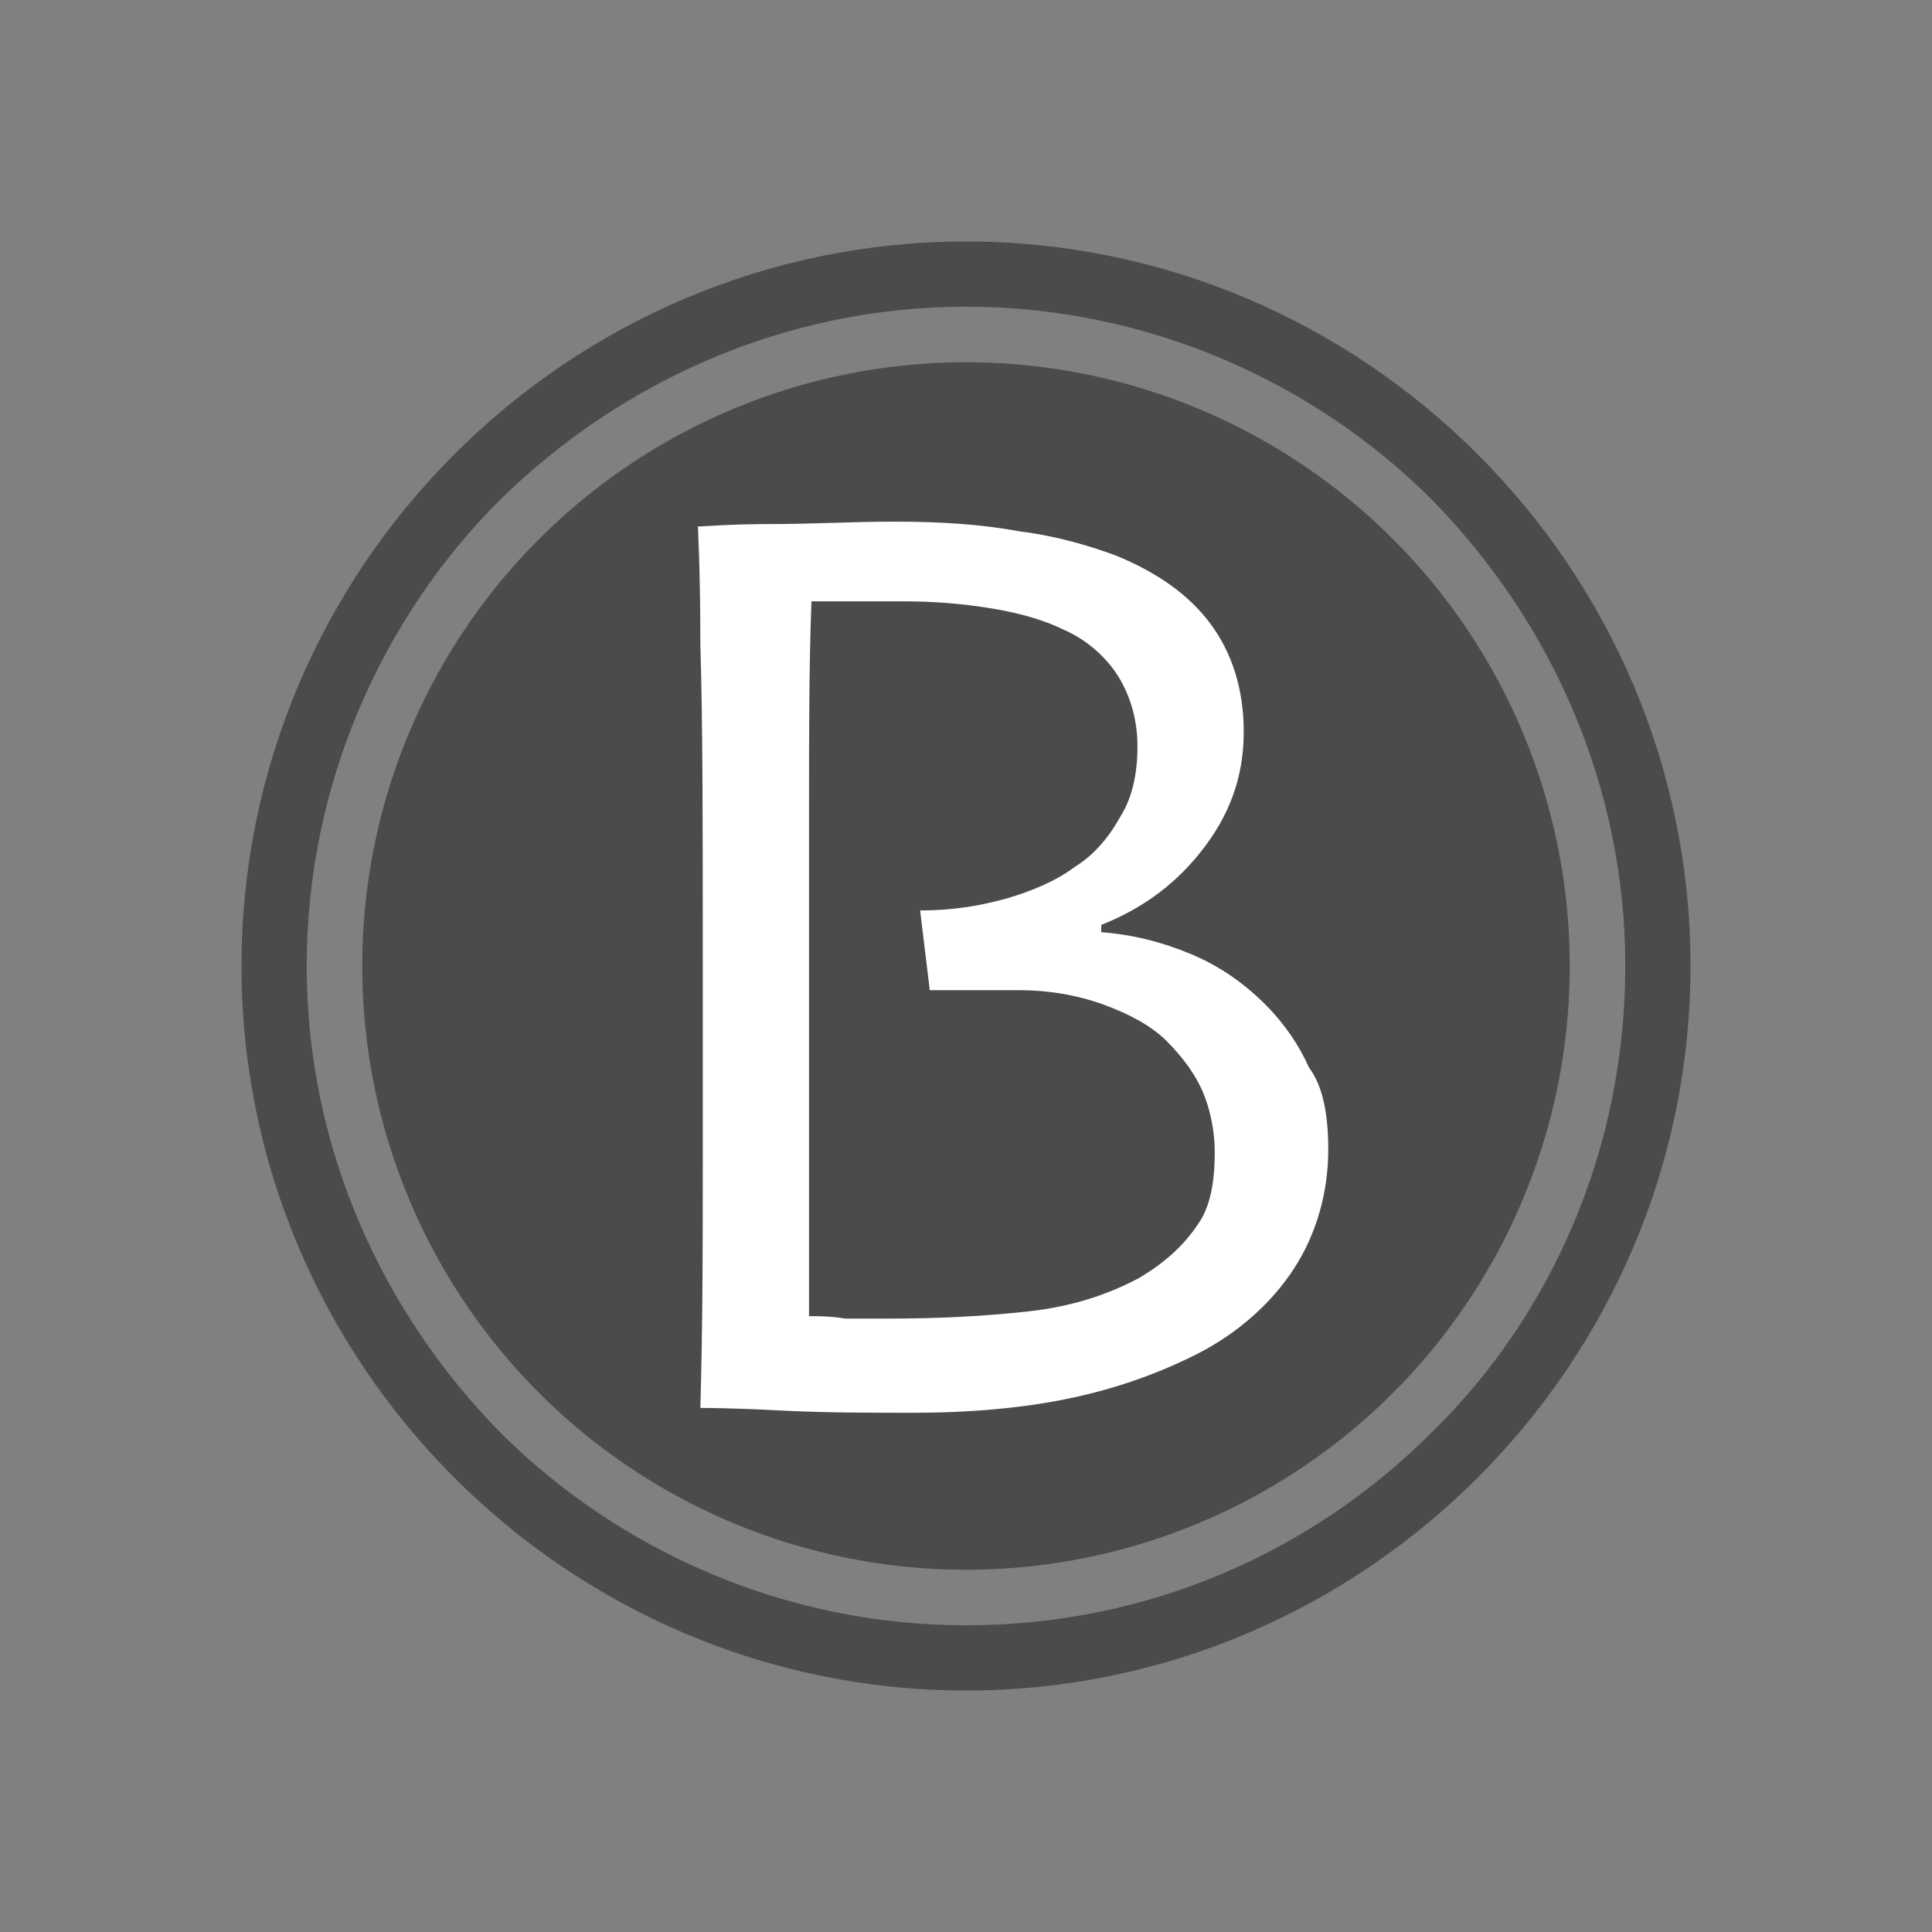 <?xml version="1.0" encoding="utf-8"?>
<!-- Generator: Adobe Illustrator 24.1.2, SVG Export Plug-In . SVG Version: 6.00 Build 0)  -->
<svg version="1.1" id="レイヤー_1" xmlns="http://www.w3.org/2000/svg" xmlns:xlink="http://www.w3.org/1999/xlink" x="0px"
	 y="0px" viewBox="0 0 80 80" style="enable-background:new 0 0 80 80;" xml:space="preserve">
<rect x="0" y="0" width="80" height="80" fill="#808080" stroke="none"/>
<style type="text/css">
	.st0{fill:#4C4B4B;}
	.st1{fill:#FFFFFF;}
</style>
<path class="st0" d="M40,10c-16.5,0-30,13.5-30,30c0,16.5,13.5,30,30,30c16.5,0,30-13.5,30-30C70,23.5,56.5,10,40,10z M59.3,59.3
	c-5,5-11.8,8-19.3,8c-7.5,0-14.4-3.1-19.3-8c-4.9-5-8-11.8-8-19.3c0-7.5,3.1-14.4,8-19.3c5-4.9,11.8-8,19.3-8c7.5,0,14.4,3.1,19.3,8
	c4.9,5,8,11.8,8,19.3C67.3,47.5,64.3,54.4,59.3,59.3z"/>
<circle class="st0" cx="40" cy="40" r="25"/>
<g>
	<path class="st1" d="M55,47.6c0,1.8-0.5,3.5-1.4,4.9s-2.3,2.7-4.1,3.6c-1.6,0.8-3.3,1.4-5.2,1.8c-1.9,0.4-4.1,0.6-6.5,0.6
		c-1.8,0-3.7,0-5.6-0.1c-1.9-0.1-3-0.1-3.2-0.1c0.1-3.5,0.1-6.8,0.1-9.9s0-6.1,0-8.9c0-5.4,0-9.6-0.1-12.8c0-3.1-0.1-4.8-0.1-4.9
		c0.3,0,1.3-0.1,3-0.1s3.5-0.1,5.1-0.1c1.9,0,3.6,0.1,5.2,0.4c1.6,0.2,2.9,0.6,4,1c1.7,0.7,3,1.6,3.9,2.8c0.9,1.2,1.4,2.7,1.4,4.5
		c0,1.9-0.6,3.5-1.8,5c-1.2,1.5-2.6,2.4-4.1,3v0.3c1.3,0.1,2.5,0.4,3.7,0.9c1.2,0.5,2.2,1.2,3.1,2.1c0.8,0.8,1.4,1.7,1.8,2.6
		C54.8,45,55,46.2,55,47.6z M50.3,47.7c0-0.9-0.2-1.8-0.5-2.5c-0.3-0.7-0.8-1.4-1.5-2.1c-0.6-0.6-1.5-1.1-2.6-1.5
		c-1.1-0.4-2.3-0.6-3.5-0.6c-1,0-1.8,0-2.5,0s-1,0-1.2,0l-0.4-3.3c1.4,0,2.5-0.2,3.6-0.5c1-0.3,2-0.7,2.8-1.3
		c0.8-0.5,1.4-1.2,1.9-2.1c0.5-0.8,0.7-1.8,0.7-2.9c0-1.1-0.3-2.1-0.8-2.9c-0.5-0.8-1.3-1.5-2.2-1.9c-0.8-0.4-1.8-0.7-3-0.9
		s-2.4-0.3-3.7-0.3c-0.9,0-1.6,0-2.4,0c-0.7,0-1.2,0-1.4,0c-0.1,2.7-0.1,5.5-0.1,8.5s0,5.2,0,6.5c0,3.1,0,6.3,0,9.5s0,4.9,0,5.1
		c0.4,0,0.9,0,1.5,0.1c0.6,0,1.2,0,1.8,0c2.1,0,4-0.1,5.8-0.3c1.8-0.2,3.3-0.7,4.6-1.4c1-0.6,1.8-1.3,2.4-2.2
		C50.1,50,50.3,49,50.3,47.7z"/>
</g>
</svg>
